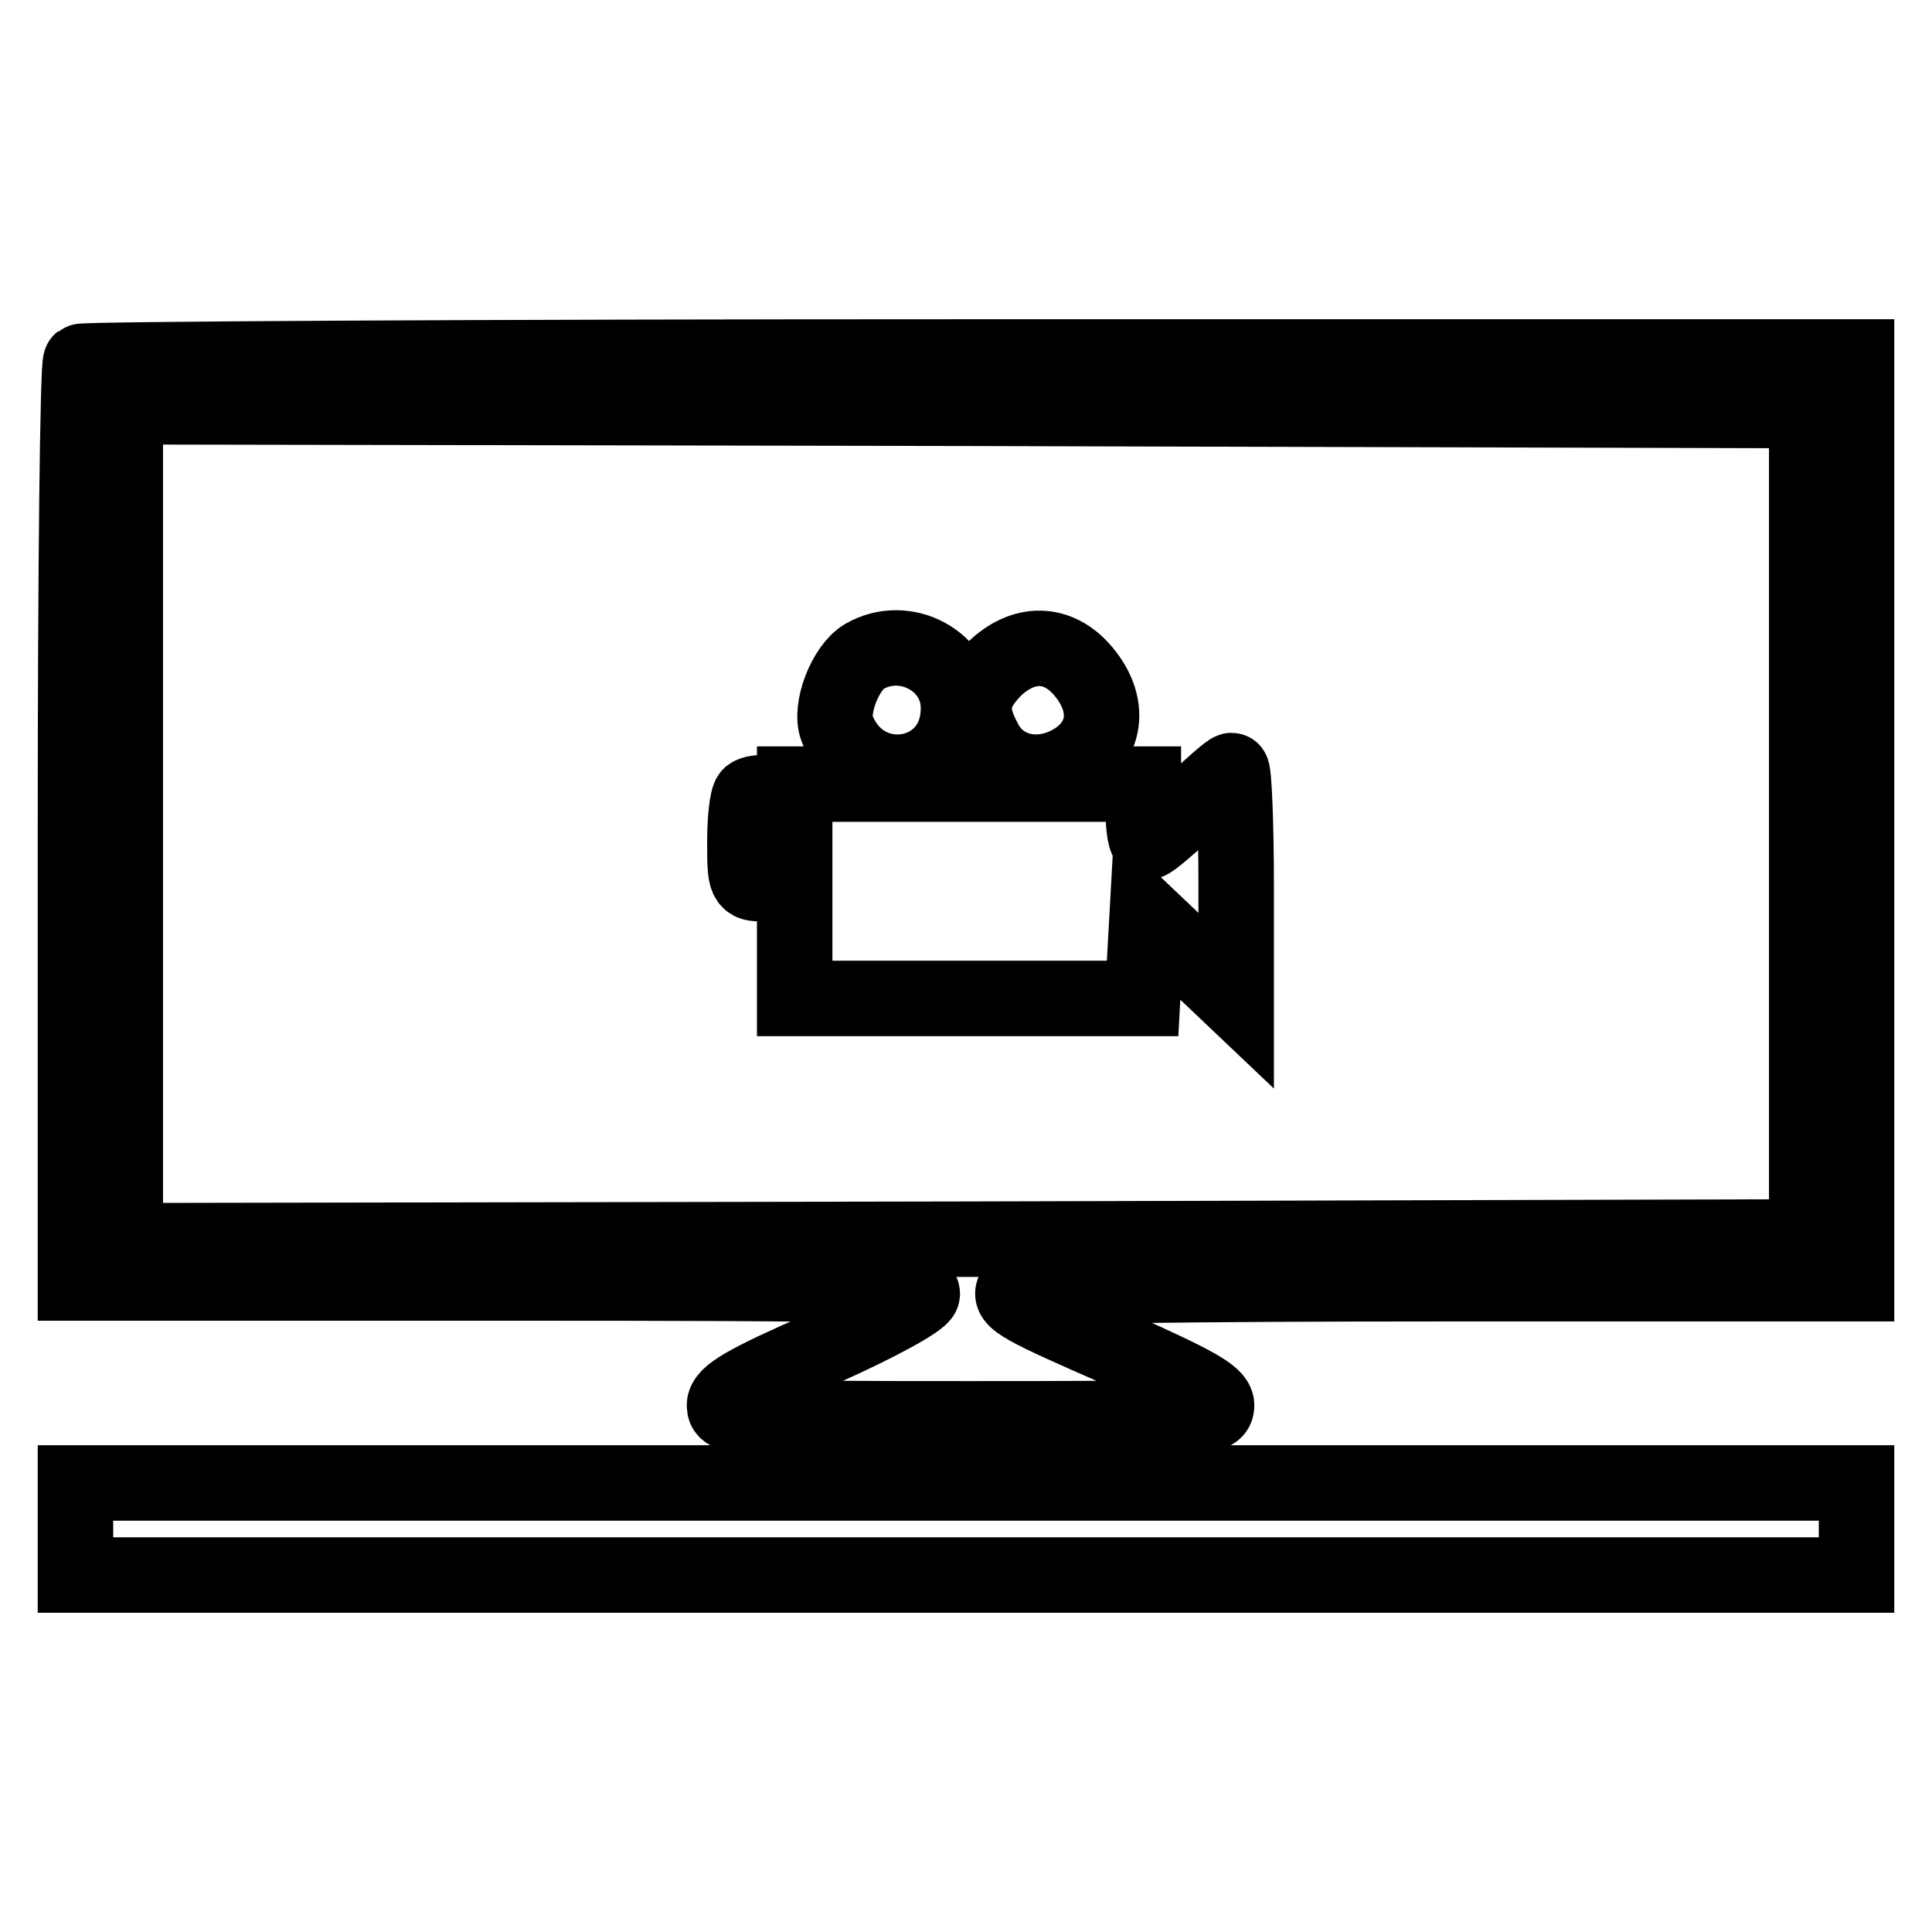 <?xml version="1.0" encoding="utf-8"?>
<!-- Svg Vector Icons : http://www.onlinewebfonts.com/icon -->
<!DOCTYPE svg PUBLIC "-//W3C//DTD SVG 1.1//EN" "http://www.w3.org/Graphics/SVG/1.1/DTD/svg11.dtd">
<svg version="1.1" xmlns="http://www.w3.org/2000/svg" xmlns:xlink="http://www.w3.org/1999/xlink" x="0px" y="0px" viewBox="0 0 256 256" enable-background="new 0 0 256 256" xml:space="preserve">
<g> <g> <path stroke-width="10" fill-opacity="0" stroke="#000000"  d="M10.7,47.9c-0.4,0.3-0.7,27.9-0.7,61.4V170h56.3c50.6,0,56.2,0.2,55.9,1.5c-0.2,0.8-5.6,3.8-13.2,7.2  c-10.1,4.4-13,6.1-13,7.5c0,1.7,1.3,1.8,32.6,1.8c31.2,0,32.6-0.1,32.6-1.8c0-1.3-2.9-2.9-12.5-7.2c-13.3-5.8-15.2-6.8-14.3-8.1  c0.3-0.5,24.8-0.8,56.2-0.8H246v-61.4V47.3H128.7C64.1,47.3,10.9,47.6,10.7,47.9z M239.4,109.1v54.8L128,164.2l-111.4,0.2v-55.2  V53.9L128,54.1l111.4,0.3V109.1z"/> <path stroke-width="10" fill-opacity="0" stroke="#000000"  d="M114.5,87c-2.5,1.5-4.6,6.9-3.6,9.5c3.5,9.1,16.1,7,16.1-2.6C127.1,87.7,120,83.8,114.5,87z"/> <path stroke-width="10" fill-opacity="0" stroke="#000000"  d="M131.7,88.7c-3,3.1-3.4,5.5-1.3,9.4c1.9,3.8,6.2,5.2,10.4,3.5c5.7-2.4,6.8-7.9,2.7-12.7  C140.2,85,135.6,84.9,131.7,88.7z"/> <path stroke-width="10" fill-opacity="0" stroke="#000000"  d="M157.8,106.8c-2.7,2.5-5.3,4.7-5.6,4.7c-0.4,0-0.7-1.7-0.7-3.8v-3.8h-23.1h-23.1v14.2v14.2h23.1h23  l0.3-5.5l0.3-5.4l5.9,5.6l5.9,5.6v-15.2c0-8.4-0.3-15.3-0.6-15.3S160.6,104.1,157.8,106.8z"/> <path stroke-width="10" fill-opacity="0" stroke="#000000"  d="M99.4,105.4c-0.4,0.4-0.7,3.2-0.7,6.2c0,5.3,0.1,5.5,2.4,5.5c2.4,0,2.5-0.1,2.2-5.9  c-0.2-4.4-0.7-6-1.7-6.2C100.7,105,99.8,105.1,99.4,105.4z"/> <path stroke-width="10" fill-opacity="0" stroke="#000000"  d="M10,202.6v6.1h118h118v-6.1v-6.1H128H10V202.6z"/> </g></g>
</svg>